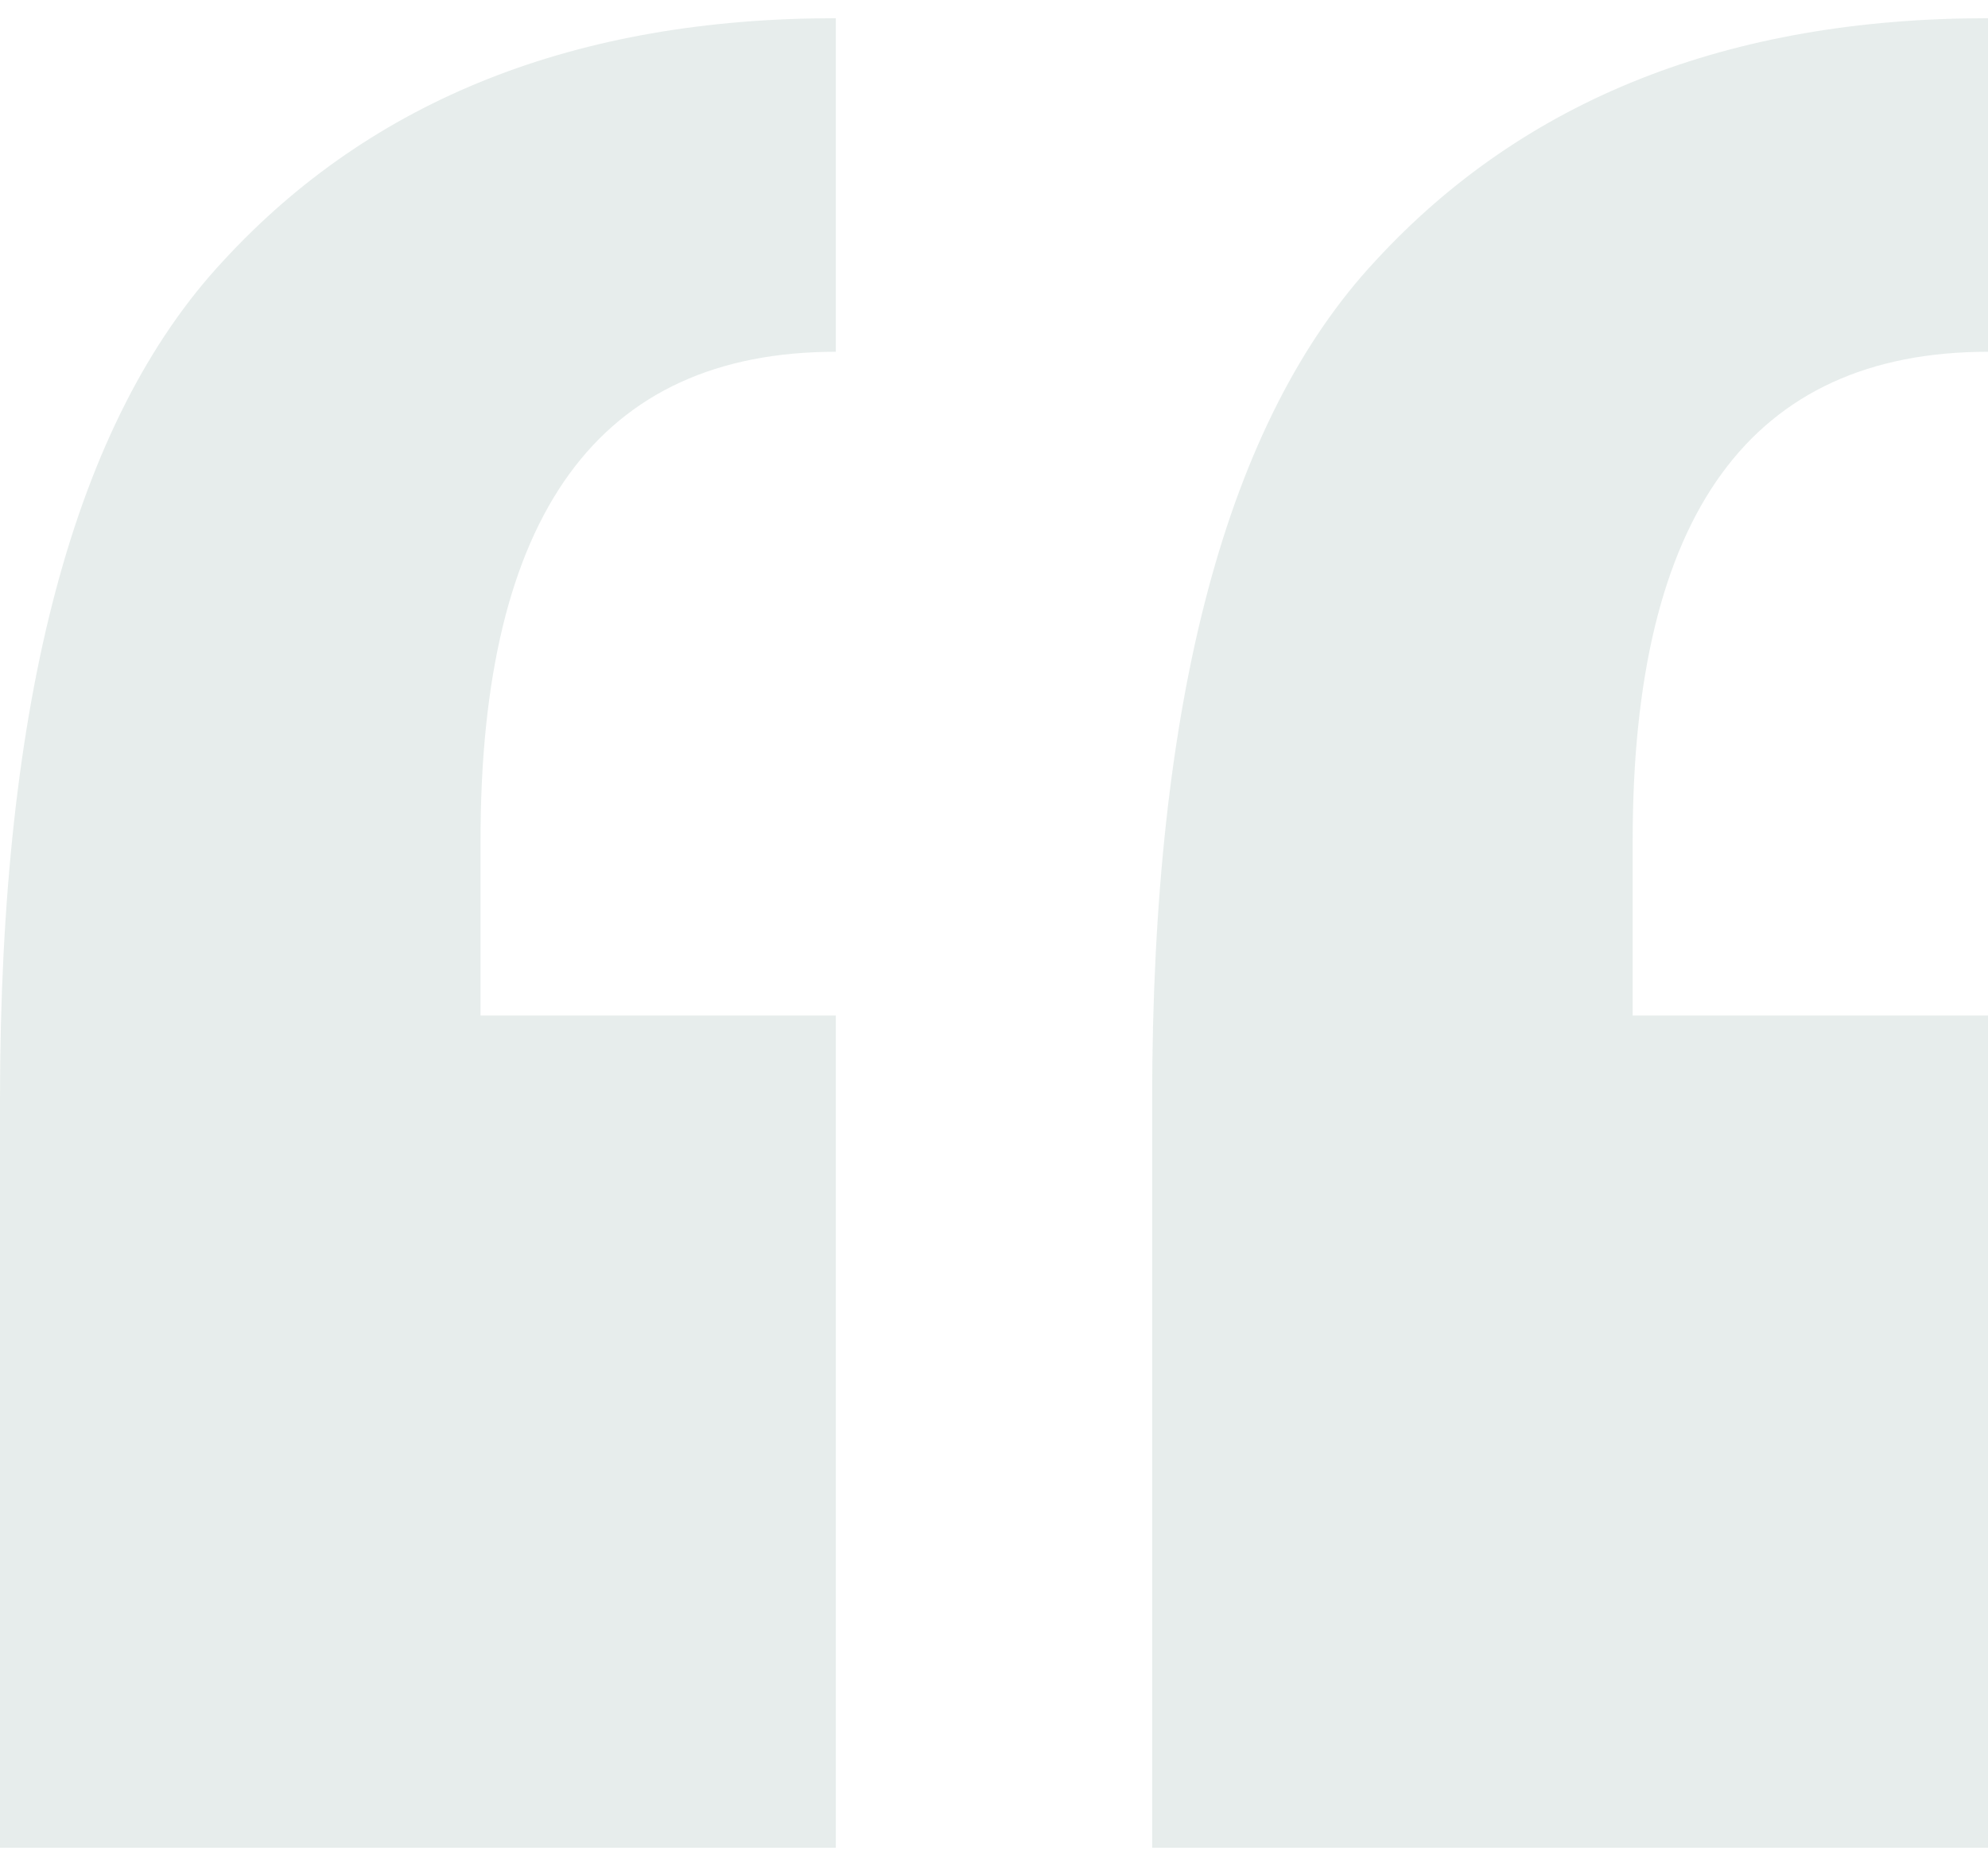 <svg width="49" height="46" viewBox="0 0 49 46" fill="none" xmlns="http://www.w3.org/2000/svg">
<g opacity="0.1">
<path d="M0 45.551L0 27.111C0 17.255 1.835 10.361 5.505 6.429C9.175 2.442 14.207 0.449 20.602 0.449V8.672C14.764 8.672 11.844 12.686 11.844 20.716L11.844 25.035L20.602 25.035L20.602 45.551H0Z" fill="#094C3B"/>
<path d="M28.398 45.551L28.398 27.111C28.398 17.255 30.233 10.361 33.903 6.429C37.573 2.442 42.605 0.449 49 0.449V8.672C43.161 8.672 40.242 12.686 40.242 20.716V25.035L49 25.035L49 45.551H28.398Z" fill="#094C3B"/>
</g>
</svg>

